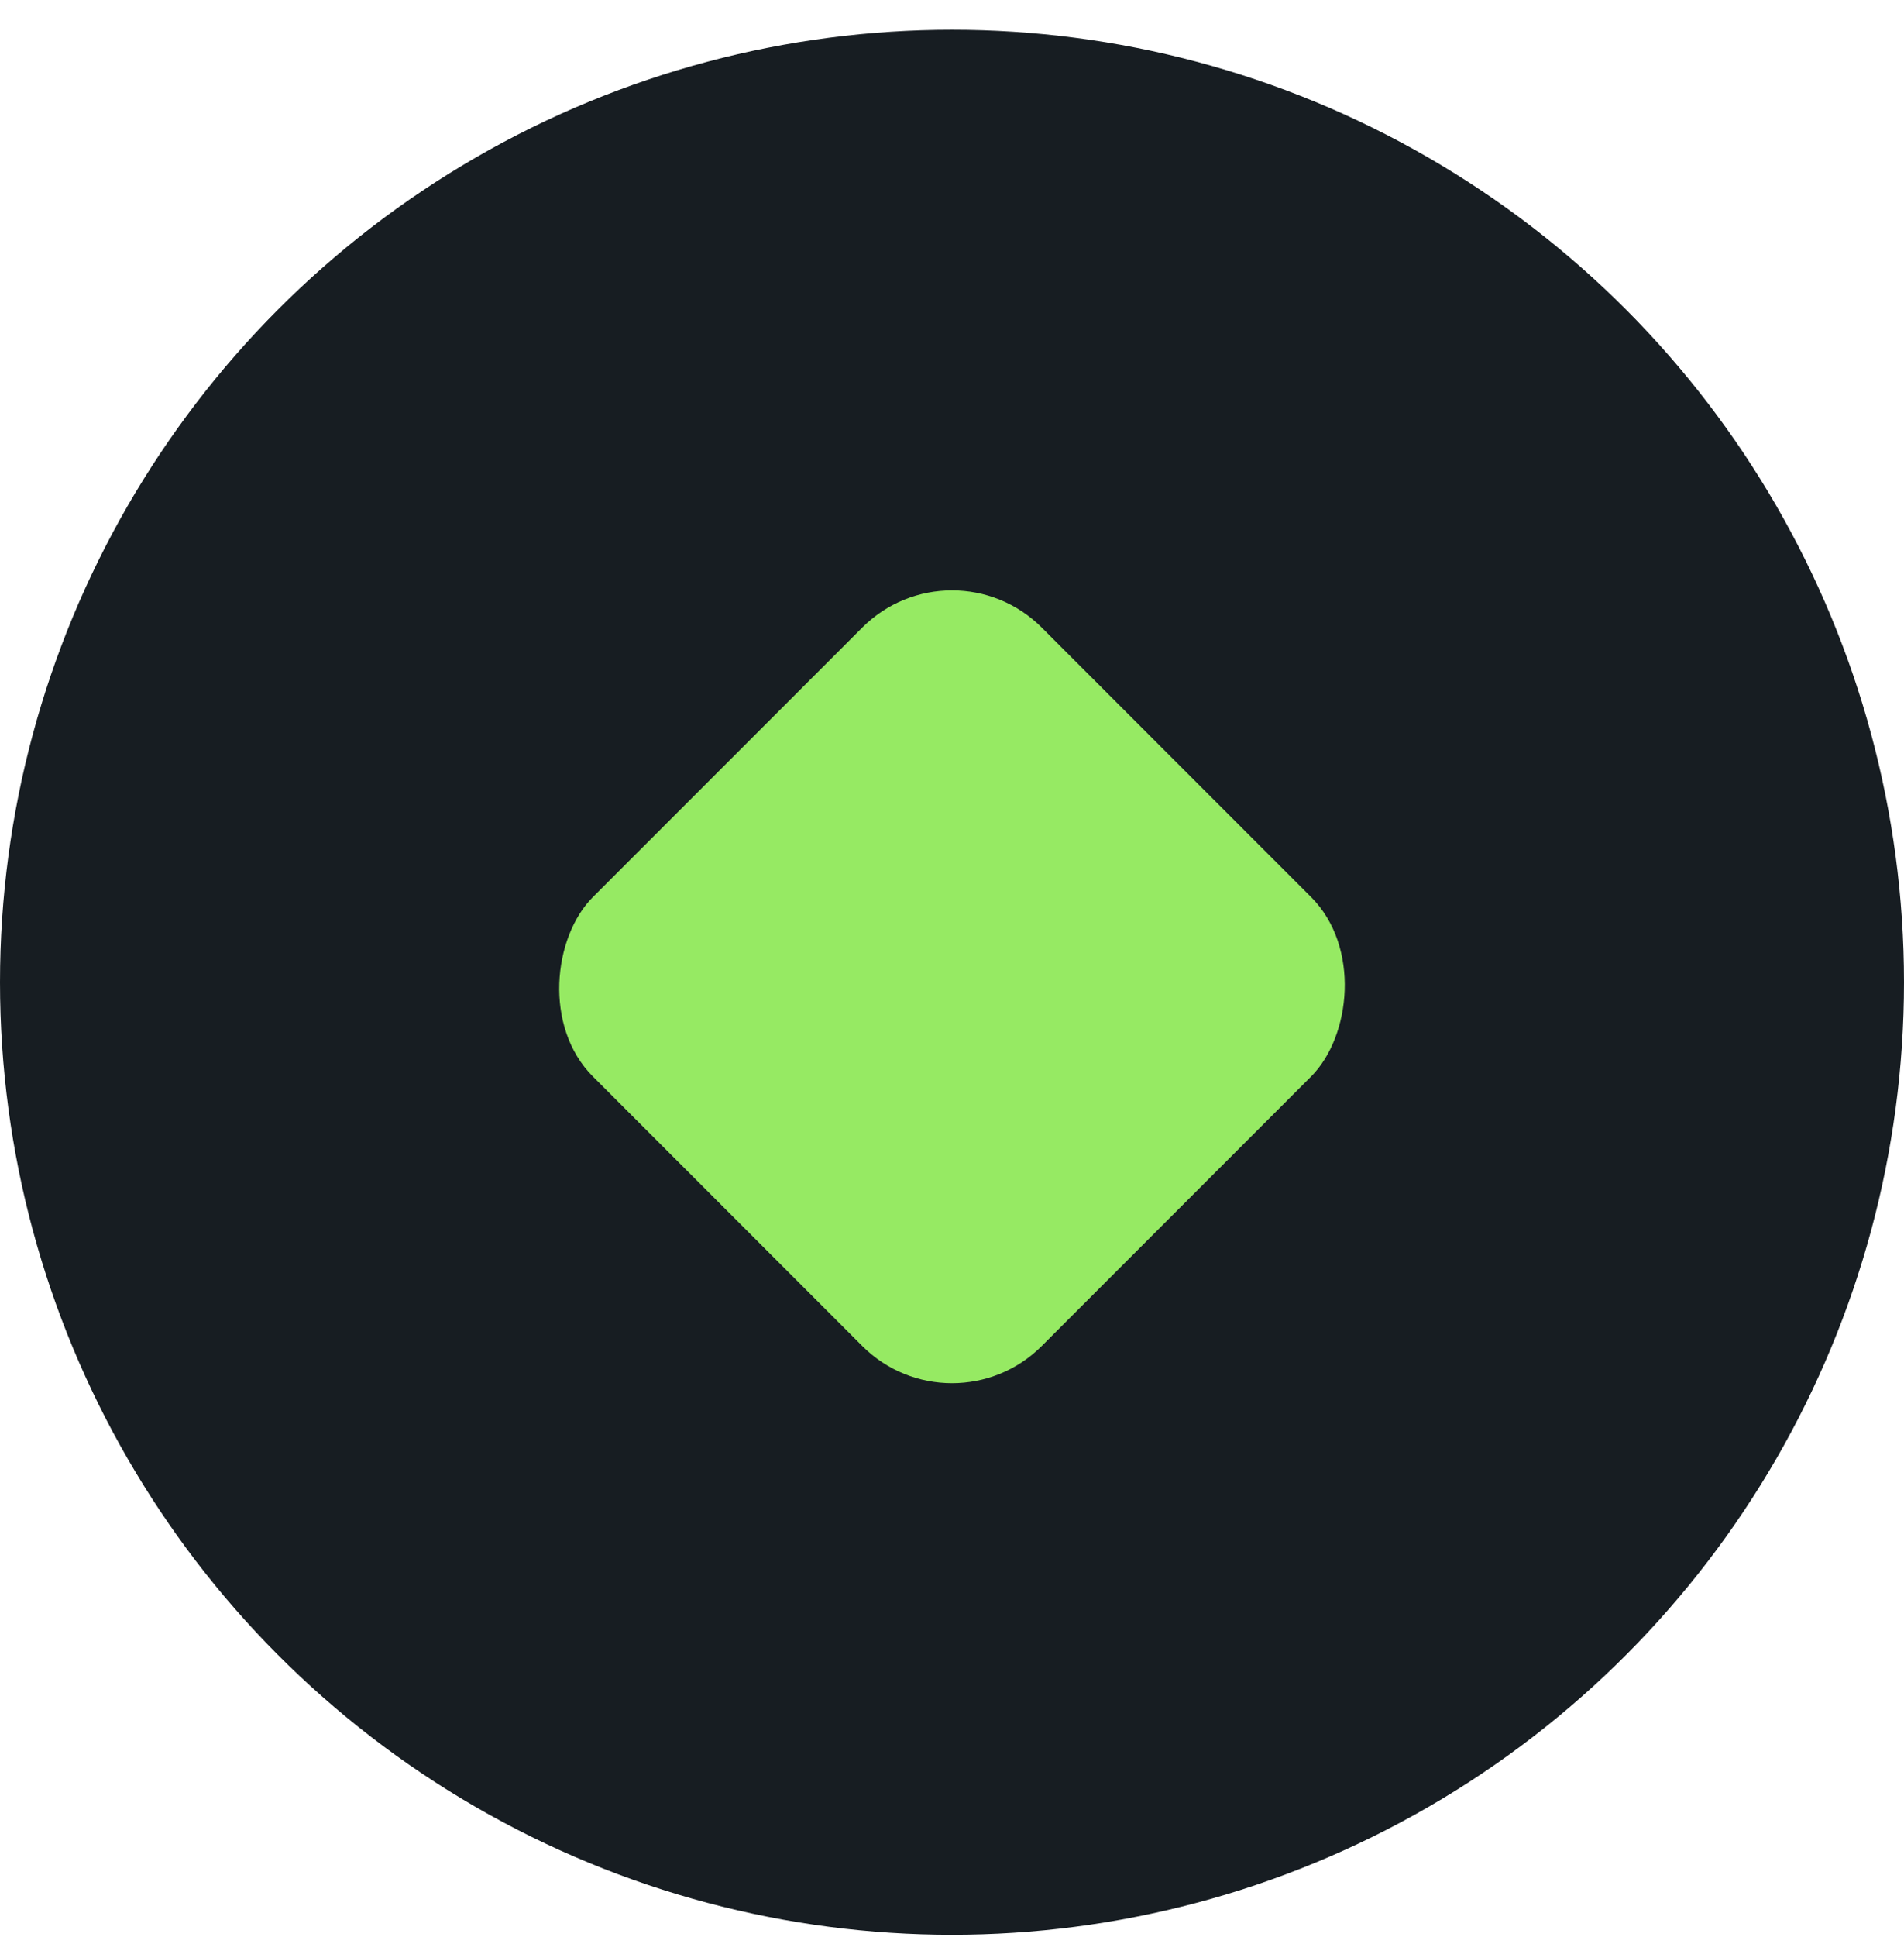 <svg width="60" height="61" viewBox="0 0 60 61" fill="none" xmlns="http://www.w3.org/2000/svg">
<circle cx="30" cy="30.938" r="30" fill="#171D22"/>
<rect x="30" y="16.938" width="20" height="20" rx="4" transform="rotate(45 30 16.938)" fill="#96EA63"/>
</svg>
